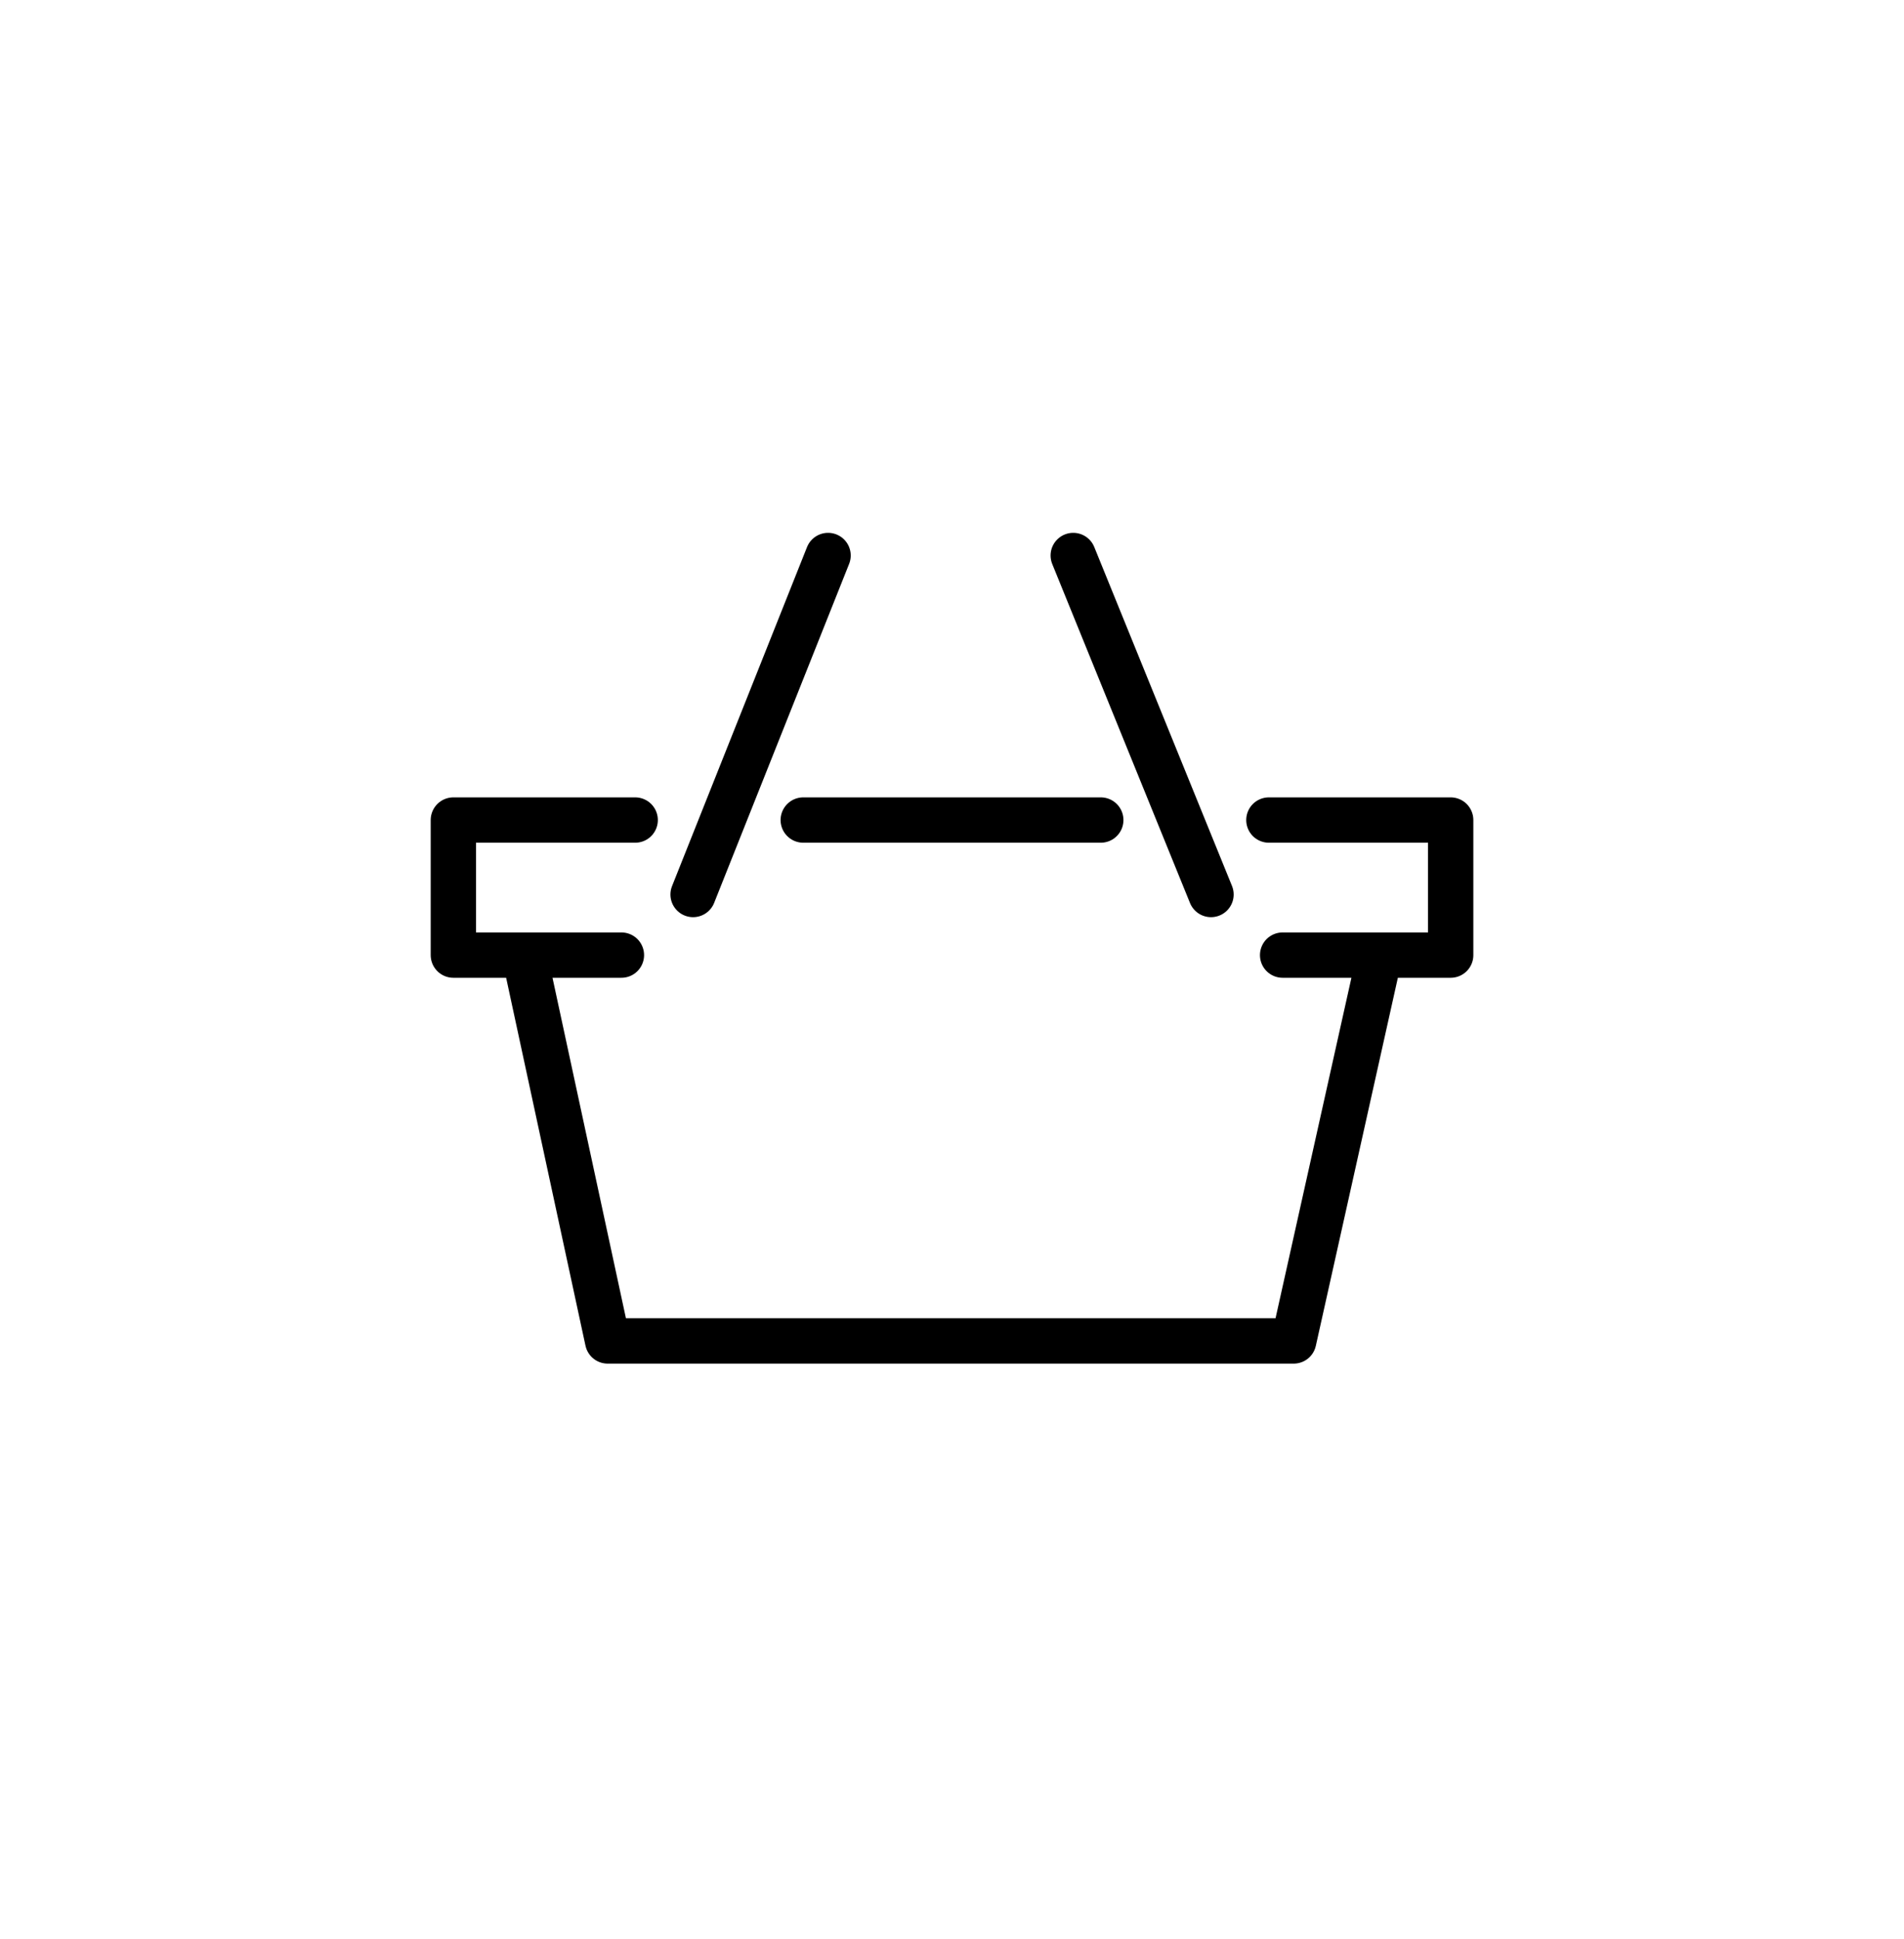 <svg width="56" height="57" viewBox="0 0 56 57" fill="none" xmlns="http://www.w3.org/2000/svg"><path d="M18.682 24.11h-5.348v3.971h4.943M37.32 24.11h5.347v3.971h-4.943m2.837.081L38.05 39.425H17.872l-2.43-11.263m4.943-1.863 3.97-9.967m11.263 9.967-4.052-9.967m-7.941 7.778h8.751" stroke="#000" stroke-width="1.333" stroke-miterlimit="10" stroke-linecap="round" stroke-linejoin="round"/></svg>